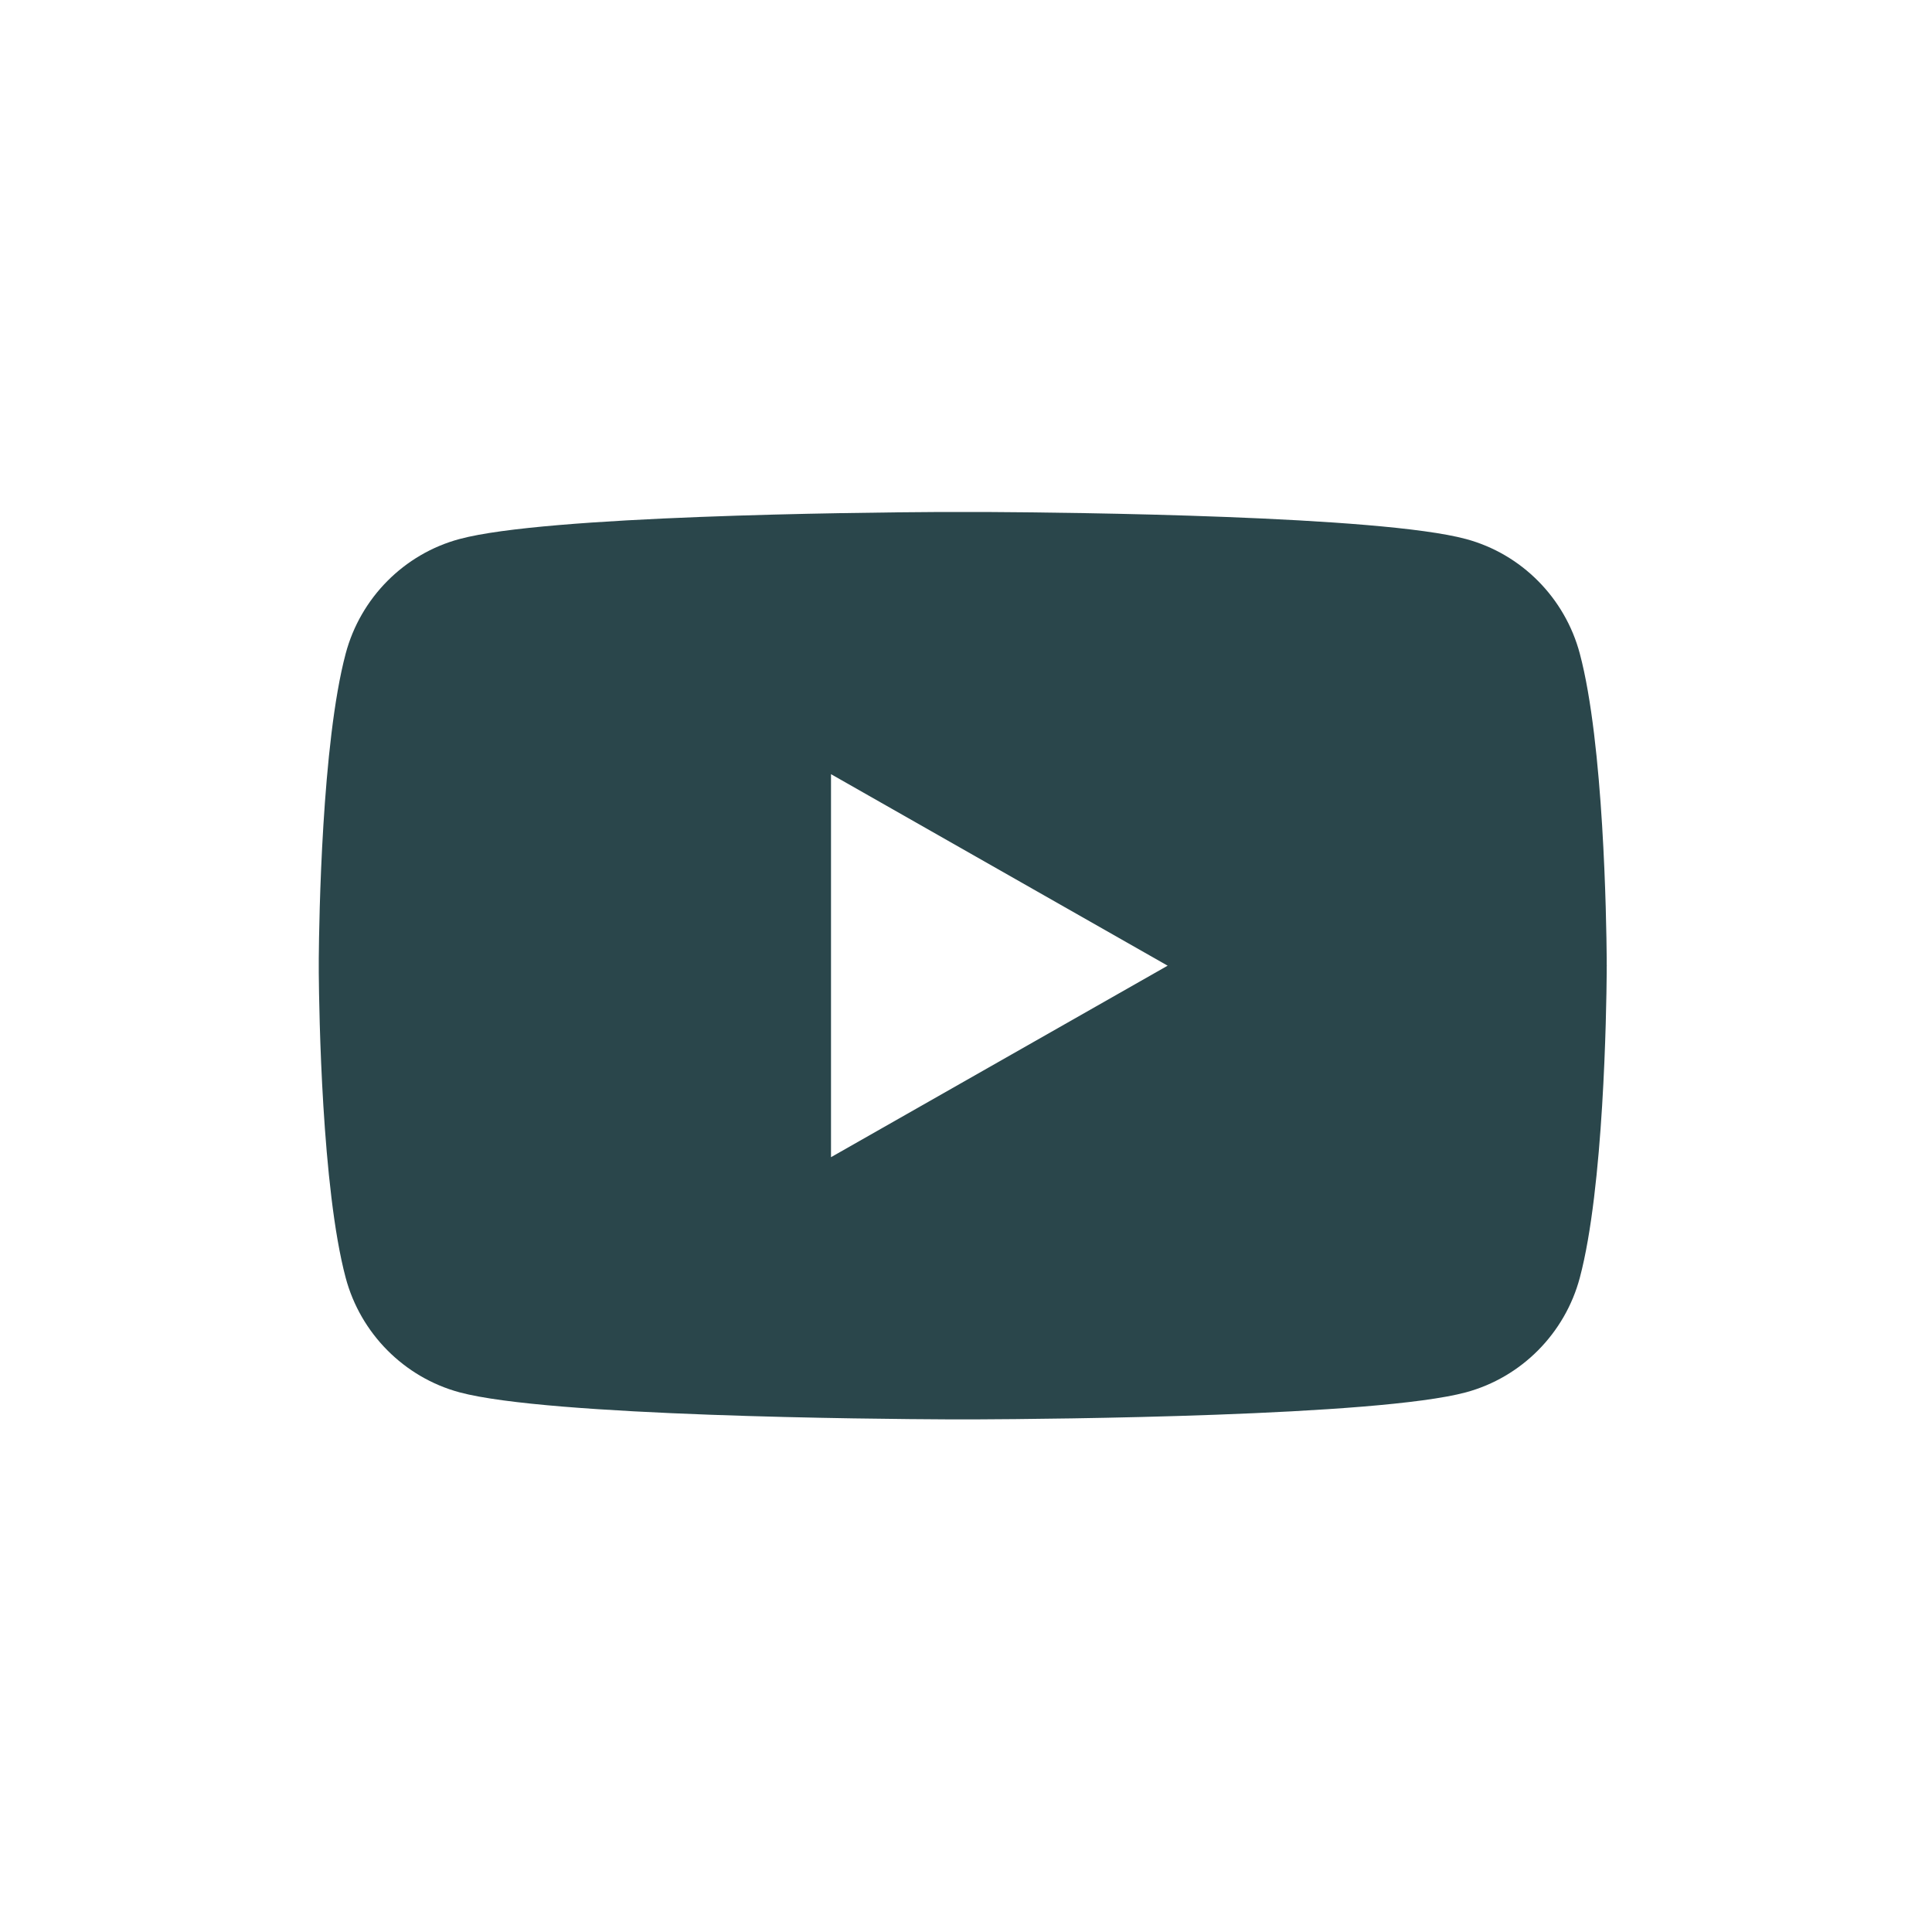 <svg data-bbox="33 53 133.333 93.933" viewBox="0 0 200 200" height="200" width="200" xmlns="http://www.w3.org/2000/svg" data-type="shape">
    <g>
        <path d="M86.025 80.142v39.65l34.85-19.825-34.85-19.825ZM102 53c8.933.05 40.842.392 49.758 2.8 5.734 1.542 10.25 6.092 11.784 11.867 2.475 9.3 2.75 27.583 2.783 31.533v.675l.008.092s0 .025-.008.083v.675c-.033 3.95-.308 22.242-2.783 31.542-1.534 5.766-6.05 10.316-11.784 11.866-9.216 2.484-42.975 2.767-50.575 2.8h-3.041c-7.6-.033-41.359-.316-50.575-2.8-5.734-1.55-10.25-6.1-11.784-11.866-2.475-9.3-2.75-27.592-2.783-31.542V99.2c.033-3.95.308-22.233 2.783-31.533 1.534-5.775 6.05-10.325 11.784-11.867 8.916-2.408 40.825-2.75 49.75-2.8H102Z" fill-rule="evenodd" fill="#2a464b"></path>
    </g>
</svg>
